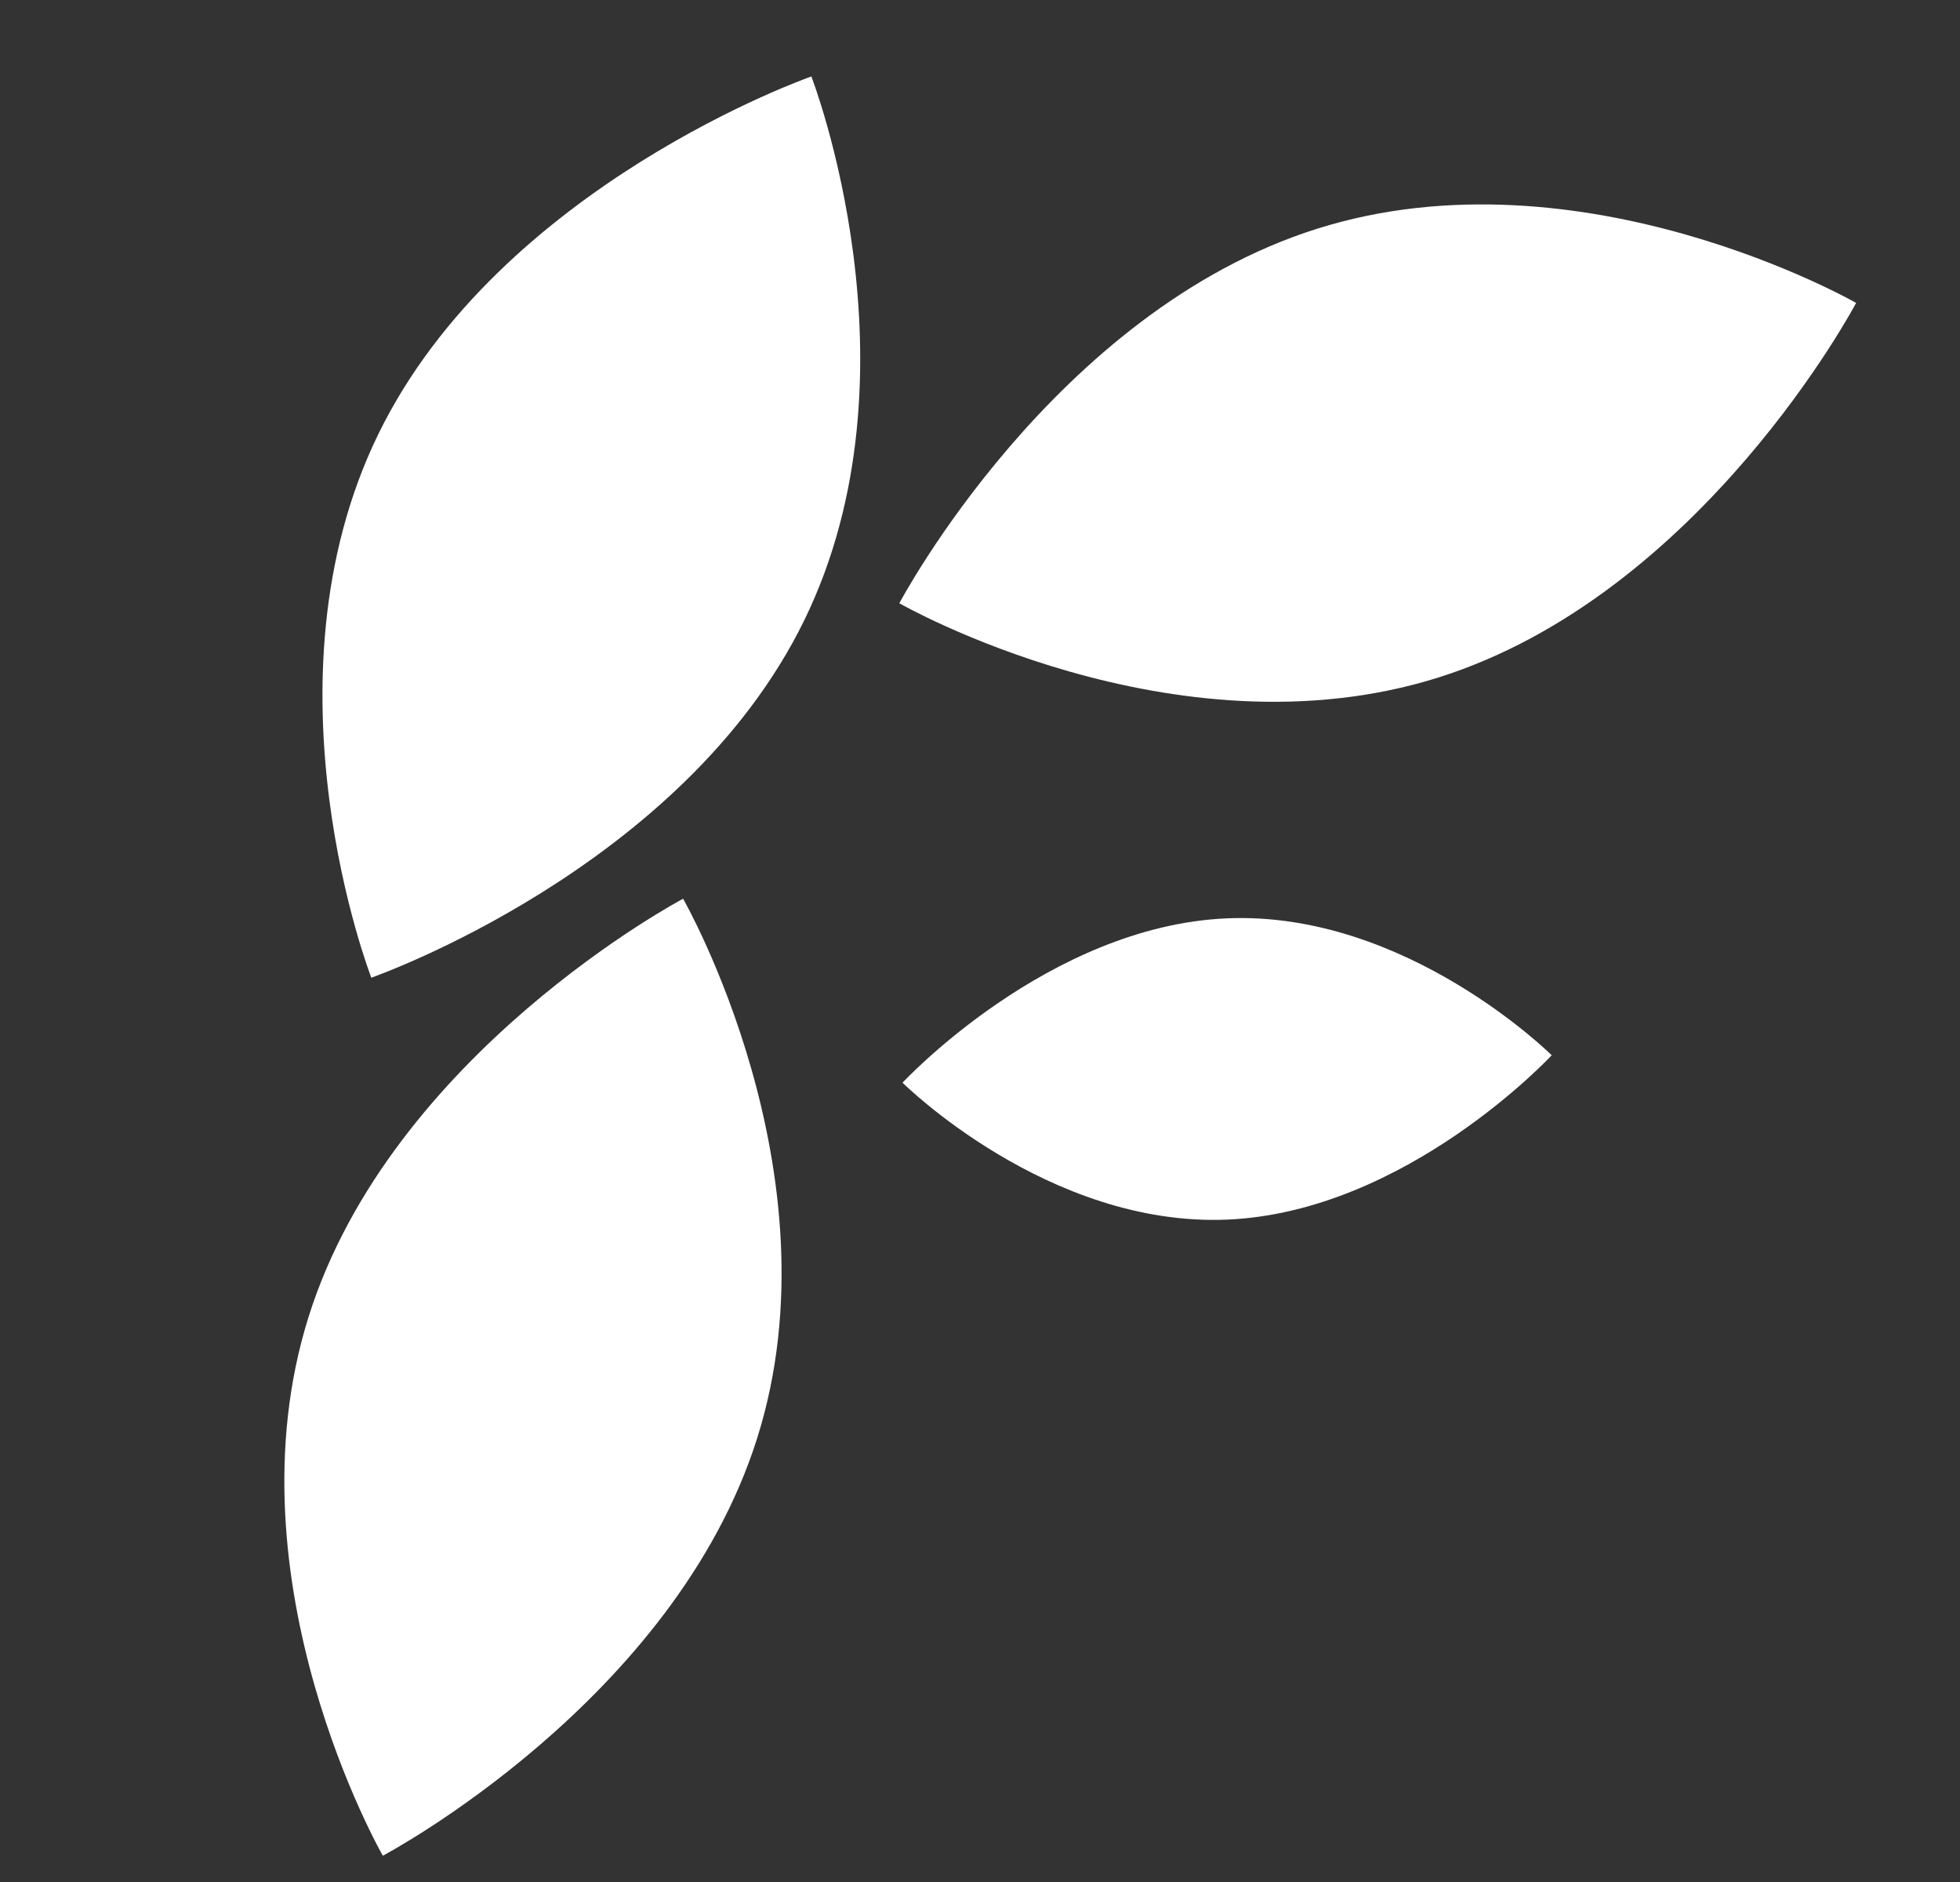 <?xml version="1.0" encoding="utf-8"?>
<svg xmlns="http://www.w3.org/2000/svg" fill="none" height="24" viewBox="0 0 25 24" width="25">
<rect x="0" y="0" width="25" height="24" fill="#333333" stroke="none"/>
<path d="M10.259 7.909C8.709 11.083 4.736 12.468 4.736 12.468C4.736 12.468 3.276 8.708 4.826 5.535C6.376 2.361 10.349 0.975 10.349 0.975C10.349 0.975 11.809 4.735 10.259 7.909Z" fill="#FFFFFF"/>
<path d="M3.935 16.796C4.992 13.426 8.713 11.461 8.713 11.461C8.713 11.461 10.719 14.96 9.661 18.33C8.604 21.7 4.883 23.665 4.883 23.665C4.883 23.665 2.877 20.166 3.935 16.796Z" fill="#FFFFFF"/>
<path d="M15.652 15.553C17.938 15.456 19.792 13.457 19.792 13.457C19.792 13.457 17.938 11.614 15.652 11.711C13.365 11.808 11.512 13.807 11.512 13.807C11.512 13.807 13.365 15.649 15.652 15.553Z" fill="#FFFFFF"/>
<path d="M16.806 2.915C13.436 3.973 11.471 7.693 11.471 7.693C11.471 7.693 14.97 9.699 18.34 8.642C21.71 7.584 23.675 3.863 23.675 3.863C23.675 3.863 20.175 1.857 16.806 2.915Z" fill="#FFFFFF"/>
</svg>